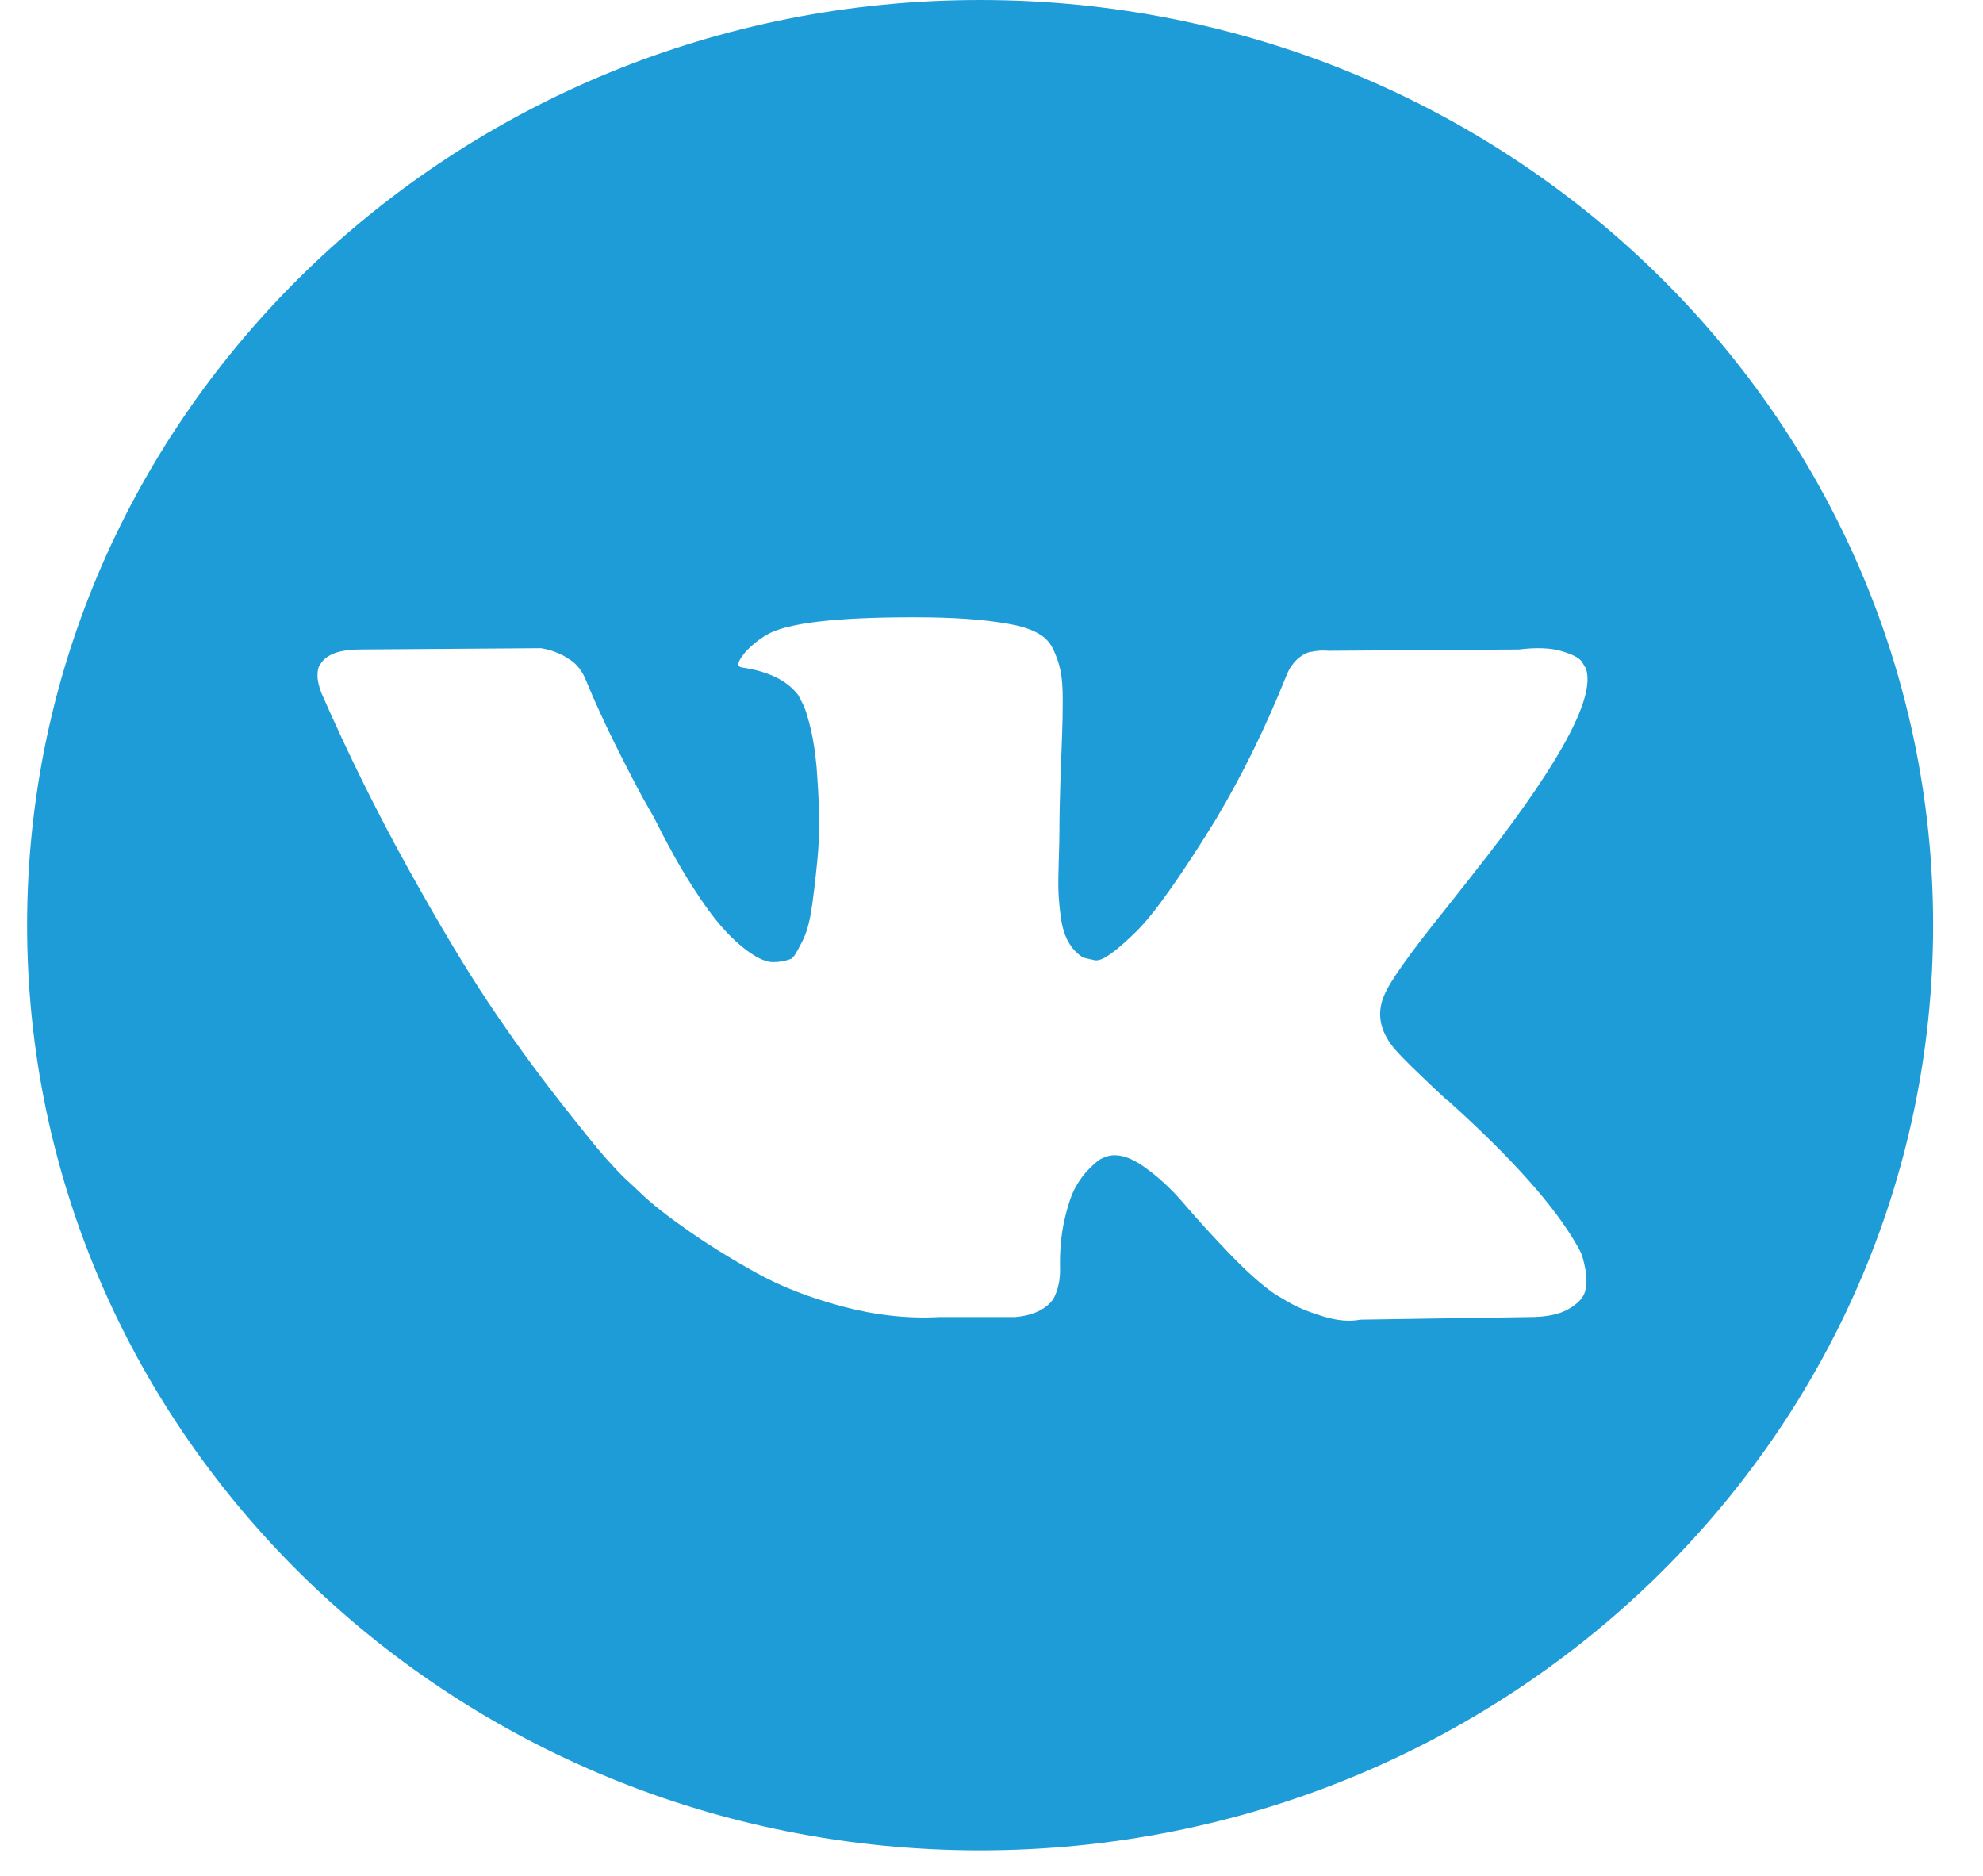 <?xml version="1.0" encoding="UTF-8"?> <svg xmlns="http://www.w3.org/2000/svg" width="37" height="35" viewBox="0 0 37 35" fill="none"><path d="M18.287 0C8.467 0 0.506 7.728 0.506 17.262C0.506 26.795 8.467 34.523 18.287 34.523C28.108 34.523 36.069 26.795 36.069 17.262C36.069 7.728 28.108 0 18.287 0ZM25.998 19.543C26.138 19.711 26.471 20.038 26.997 20.526H27.009L27.022 20.537L27.034 20.549L27.059 20.573C28.218 21.619 29.004 22.502 29.415 23.22C29.44 23.26 29.467 23.31 29.496 23.37C29.524 23.43 29.553 23.536 29.582 23.687C29.61 23.84 29.608 23.975 29.576 24.094C29.543 24.214 29.44 24.324 29.267 24.424C29.095 24.524 28.852 24.574 28.539 24.574L25.381 24.622C25.184 24.662 24.953 24.642 24.69 24.562C24.427 24.482 24.213 24.394 24.049 24.299L23.802 24.154C23.555 23.987 23.267 23.731 22.938 23.388C22.609 23.045 22.327 22.735 22.093 22.46C21.858 22.184 21.608 21.953 21.34 21.765C21.072 21.577 20.84 21.515 20.643 21.579C20.618 21.588 20.585 21.602 20.544 21.621C20.503 21.641 20.433 21.699 20.334 21.795C20.235 21.891 20.147 22.009 20.069 22.148C19.991 22.288 19.921 22.496 19.859 22.771C19.797 23.046 19.77 23.356 19.779 23.7C19.779 23.819 19.764 23.929 19.736 24.029C19.707 24.129 19.676 24.203 19.643 24.25L19.594 24.31C19.445 24.462 19.228 24.55 18.94 24.574H17.521C16.937 24.606 16.336 24.54 15.72 24.376C15.103 24.212 14.562 24.001 14.098 23.741C13.632 23.482 13.209 23.219 12.827 22.951C12.444 22.683 12.154 22.454 11.957 22.263L11.649 21.975C11.566 21.895 11.453 21.775 11.309 21.615C11.166 21.456 10.872 21.093 10.427 20.526C9.983 19.959 9.547 19.356 9.12 18.717C8.692 18.078 8.188 17.236 7.608 16.19C7.028 15.144 6.492 14.058 5.998 12.932C5.949 12.805 5.924 12.697 5.924 12.609C5.924 12.521 5.936 12.457 5.961 12.417L6.01 12.345C6.134 12.194 6.368 12.118 6.713 12.118L10.094 12.094C10.193 12.11 10.287 12.136 10.378 12.172C10.468 12.207 10.534 12.242 10.575 12.273L10.637 12.309C10.769 12.398 10.867 12.525 10.933 12.693C11.097 13.092 11.287 13.505 11.501 13.933C11.714 14.36 11.883 14.685 12.007 14.909L12.204 15.256C12.442 15.735 12.672 16.151 12.895 16.502C13.117 16.853 13.316 17.127 13.493 17.322C13.67 17.518 13.84 17.672 14.005 17.783C14.17 17.895 14.309 17.951 14.425 17.951C14.54 17.951 14.651 17.931 14.758 17.891C14.774 17.883 14.795 17.863 14.82 17.831C14.845 17.799 14.894 17.712 14.968 17.567C15.042 17.424 15.097 17.236 15.135 17.005C15.172 16.774 15.211 16.45 15.252 16.035C15.293 15.619 15.293 15.121 15.252 14.538C15.235 14.218 15.198 13.927 15.141 13.663C15.083 13.4 15.025 13.216 14.968 13.112L14.894 12.969C14.688 12.698 14.339 12.526 13.845 12.454C13.738 12.438 13.759 12.342 13.907 12.167C14.047 12.015 14.203 11.895 14.376 11.807C14.812 11.6 15.794 11.504 17.324 11.519C17.999 11.528 18.554 11.579 18.99 11.675C19.154 11.715 19.292 11.769 19.403 11.837C19.514 11.904 19.599 12.001 19.656 12.124C19.714 12.248 19.757 12.376 19.786 12.507C19.815 12.639 19.829 12.821 19.829 13.052C19.829 13.284 19.825 13.504 19.817 13.711C19.808 13.919 19.798 14.2 19.786 14.555C19.774 14.911 19.767 15.24 19.767 15.543C19.767 15.632 19.763 15.799 19.755 16.047C19.747 16.294 19.744 16.486 19.749 16.621C19.753 16.757 19.767 16.919 19.792 17.106C19.817 17.294 19.864 17.45 19.934 17.573C20.004 17.697 20.096 17.795 20.212 17.867C20.277 17.883 20.347 17.899 20.422 17.915C20.495 17.931 20.602 17.887 20.742 17.783C20.882 17.68 21.038 17.542 21.211 17.37C21.384 17.199 21.597 16.931 21.852 16.568C22.107 16.205 22.387 15.776 22.691 15.28C23.185 14.45 23.625 13.551 24.011 12.585C24.044 12.505 24.085 12.435 24.134 12.376C24.184 12.315 24.229 12.273 24.27 12.249L24.32 12.213C24.336 12.205 24.356 12.196 24.381 12.184C24.406 12.172 24.459 12.16 24.542 12.148C24.624 12.136 24.706 12.134 24.789 12.142L28.342 12.118C28.662 12.078 28.926 12.088 29.131 12.147C29.337 12.207 29.464 12.273 29.514 12.345L29.588 12.465C29.777 12.976 29.16 14.149 27.738 15.986C27.54 16.242 27.272 16.581 26.936 17.004C26.294 17.803 25.924 18.326 25.826 18.574C25.685 18.901 25.743 19.224 25.998 19.543Z" fill="#1E9CD7"></path></svg> 